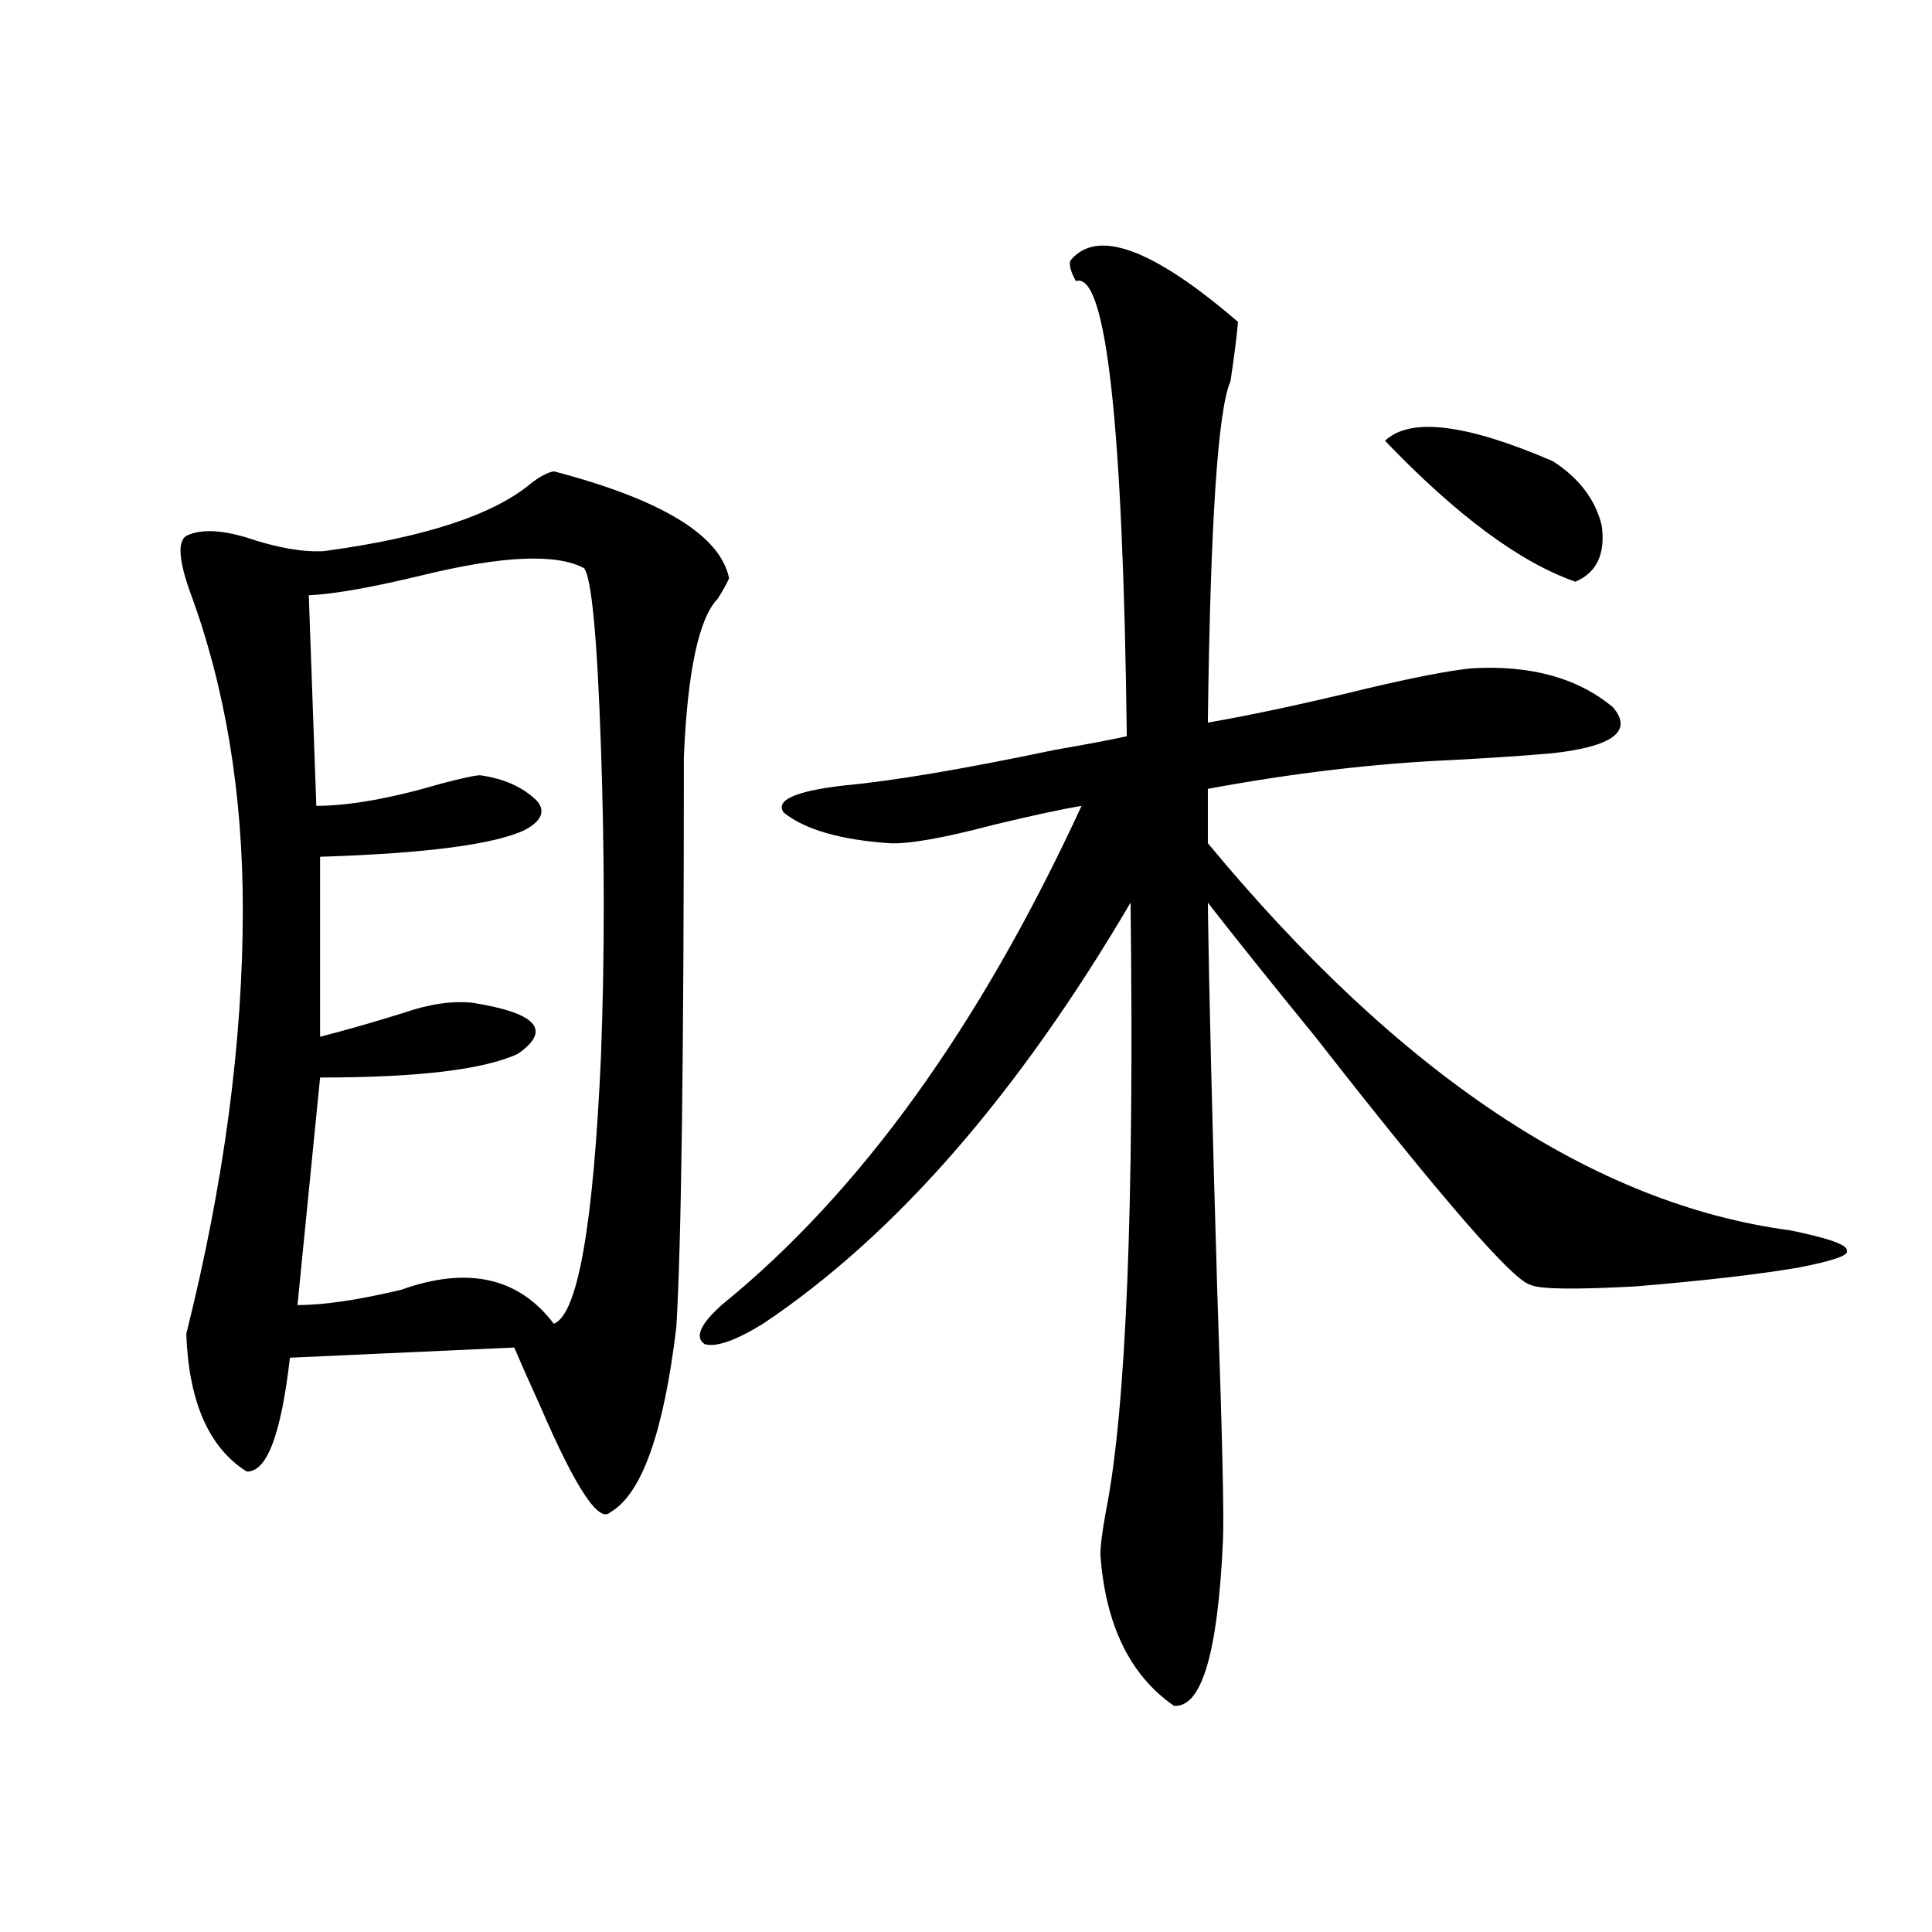 <?xml version="1.0" encoding="utf-8"?>
<!-- Generator: Adobe Illustrator 16.0.0, SVG Export Plug-In . SVG Version: 6.00 Build 0)  -->
<!DOCTYPE svg PUBLIC "-//W3C//DTD SVG 1.1//EN" "http://www.w3.org/Graphics/SVG/1.1/DTD/svg11.dtd">
<svg version="1.1" id="图层_1" xmlns="http://www.w3.org/2000/svg" xmlns:xlink="http://www.w3.org/1999/xlink" x="0px" y="0px"
	 width="1000px" height="1000px" viewBox="0 0 1000 1000" enable-background="new 0 0 1000 1000" xml:space="preserve">
<path d="M286.651,243.957c55.929,14.653,86.172,33.11,90.729,55.371c-1.311,2.938-3.262,6.454-5.854,10.547
	c-9.756,9.97-15.609,37.216-17.561,81.738c0,154.688-1.311,253.125-3.902,295.313c-6.509,54.492-17.896,86.435-34.146,95.801
	c-5.854,5.864-17.896-12.305-36.097-54.492c-5.854-12.882-10.411-23.14-13.658-30.762l-116.095,5.273
	c-4.558,39.853-12.042,59.478-22.438,58.887c-19.512-12.305-29.923-36.035-31.219-71.191
	c19.512-77.921,29.268-151.172,29.268-219.727c0-60.343-9.115-115.137-27.316-164.355c-5.854-16.397-6.509-26.065-1.951-29.004
	c7.149-3.516,17.561-3.214,31.219,0.879c15.609,5.273,28.933,7.622,39.999,7.031c52.026-7.031,87.803-18.745,107.314-35.156
	C279.487,246.594,283.39,244.548,286.651,243.957z M302.261,294.055c-14.313-7.608-41.95-6.44-82.925,3.516
	c-26.676,6.454-46.508,9.97-59.511,10.547l3.902,108.984c16.905,0,38.368-3.804,64.389-11.426
	c11.052-2.925,17.881-4.395,20.487-4.395c12.348,1.758,22.104,6.152,29.268,13.184c4.543,5.273,2.592,10.259-5.854,14.941
	c-15.609,7.622-51.065,12.305-106.339,14.063v93.164c13.658-3.516,27.957-7.608,42.926-12.305
	c13.658-4.683,25.686-6.44,36.097-5.273c33.17,5.273,40.975,14.063,23.414,26.367c-17.561,8.212-51.706,12.305-102.437,12.305
	L153.972,675.5c13.658,0,31.539-2.637,53.657-7.91c34.466-12.305,60.807-6.44,79.022,17.578
	c12.348-4.683,20.487-50.675,24.39-137.988c1.951-50.977,1.951-104.59,0-160.84C309.09,329.513,306.163,298.751,302.261,294.055z
	 M553.962,134.973c13.658-16.987,42.591-6.44,86.827,31.641c-0.655,7.622-1.951,17.88-3.902,30.762
	c-6.509,14.653-10.411,73.54-11.707,176.66c23.414-4.093,50.73-9.956,81.949-17.578c24.71-5.851,42.926-9.366,54.633-10.547
	c30.563-1.758,54.953,4.985,73.169,20.215c10.396,12.305,0,20.215-31.219,23.73c-13.018,1.181-30.243,2.349-51.706,3.516
	c-40.334,1.758-82.604,6.743-126.826,14.941v28.125c99.51,120.122,199.995,186.919,301.456,200.391
	c20.152,4.106,29.908,7.622,29.268,10.547c1.296,2.349-7.164,5.273-25.365,8.789c-20.822,3.516-48.779,6.743-83.9,9.668
	c-31.874,1.758-50.09,1.47-54.633-0.879c-9.115-2.335-46.188-45.112-111.217-128.32c-23.414-28.702-41.95-51.855-55.608-69.434
	c0.641,46.884,2.271,113.97,4.878,201.27c2.592,74.419,3.567,117.485,2.927,129.199c-2.606,58.008-11.066,86.421-25.365,85.254
	c-22.773-15.82-35.456-41.899-38.048-78.223c0-4.683,0.976-12.305,2.927-22.852c10.396-52.734,14.634-157.612,12.683-314.648
	c-58.535,99.618-121.948,172.266-190.239,217.969c-14.313,8.789-24.39,12.305-30.243,10.547c-5.213-3.516-2.286-10.245,8.78-20.215
	c71.538-58.008,133.655-144.141,186.337-258.398c-10.411,1.758-25.365,4.985-44.877,9.668c-26.676,7.031-44.877,10.259-54.633,9.668
	c-25.365-1.758-43.581-7.031-54.633-15.82c-4.558-6.44,5.854-11.124,31.219-14.063c25.365-2.335,61.782-8.487,109.266-18.457
	c16.905-2.925,29.268-5.273,37.072-7.031c-1.951-162.296-10.731-240.82-26.341-235.547
	C554.282,140.837,553.307,137.321,553.962,134.973z M716.885,228.137c13.003-12.305,41.95-8.789,86.827,10.547
	c13.658,8.789,22.104,19.927,25.365,33.398c1.951,14.653-2.606,24.321-13.658,29.004
	C786.792,291.13,753.957,266.809,716.885,228.137z"/>
</svg>
